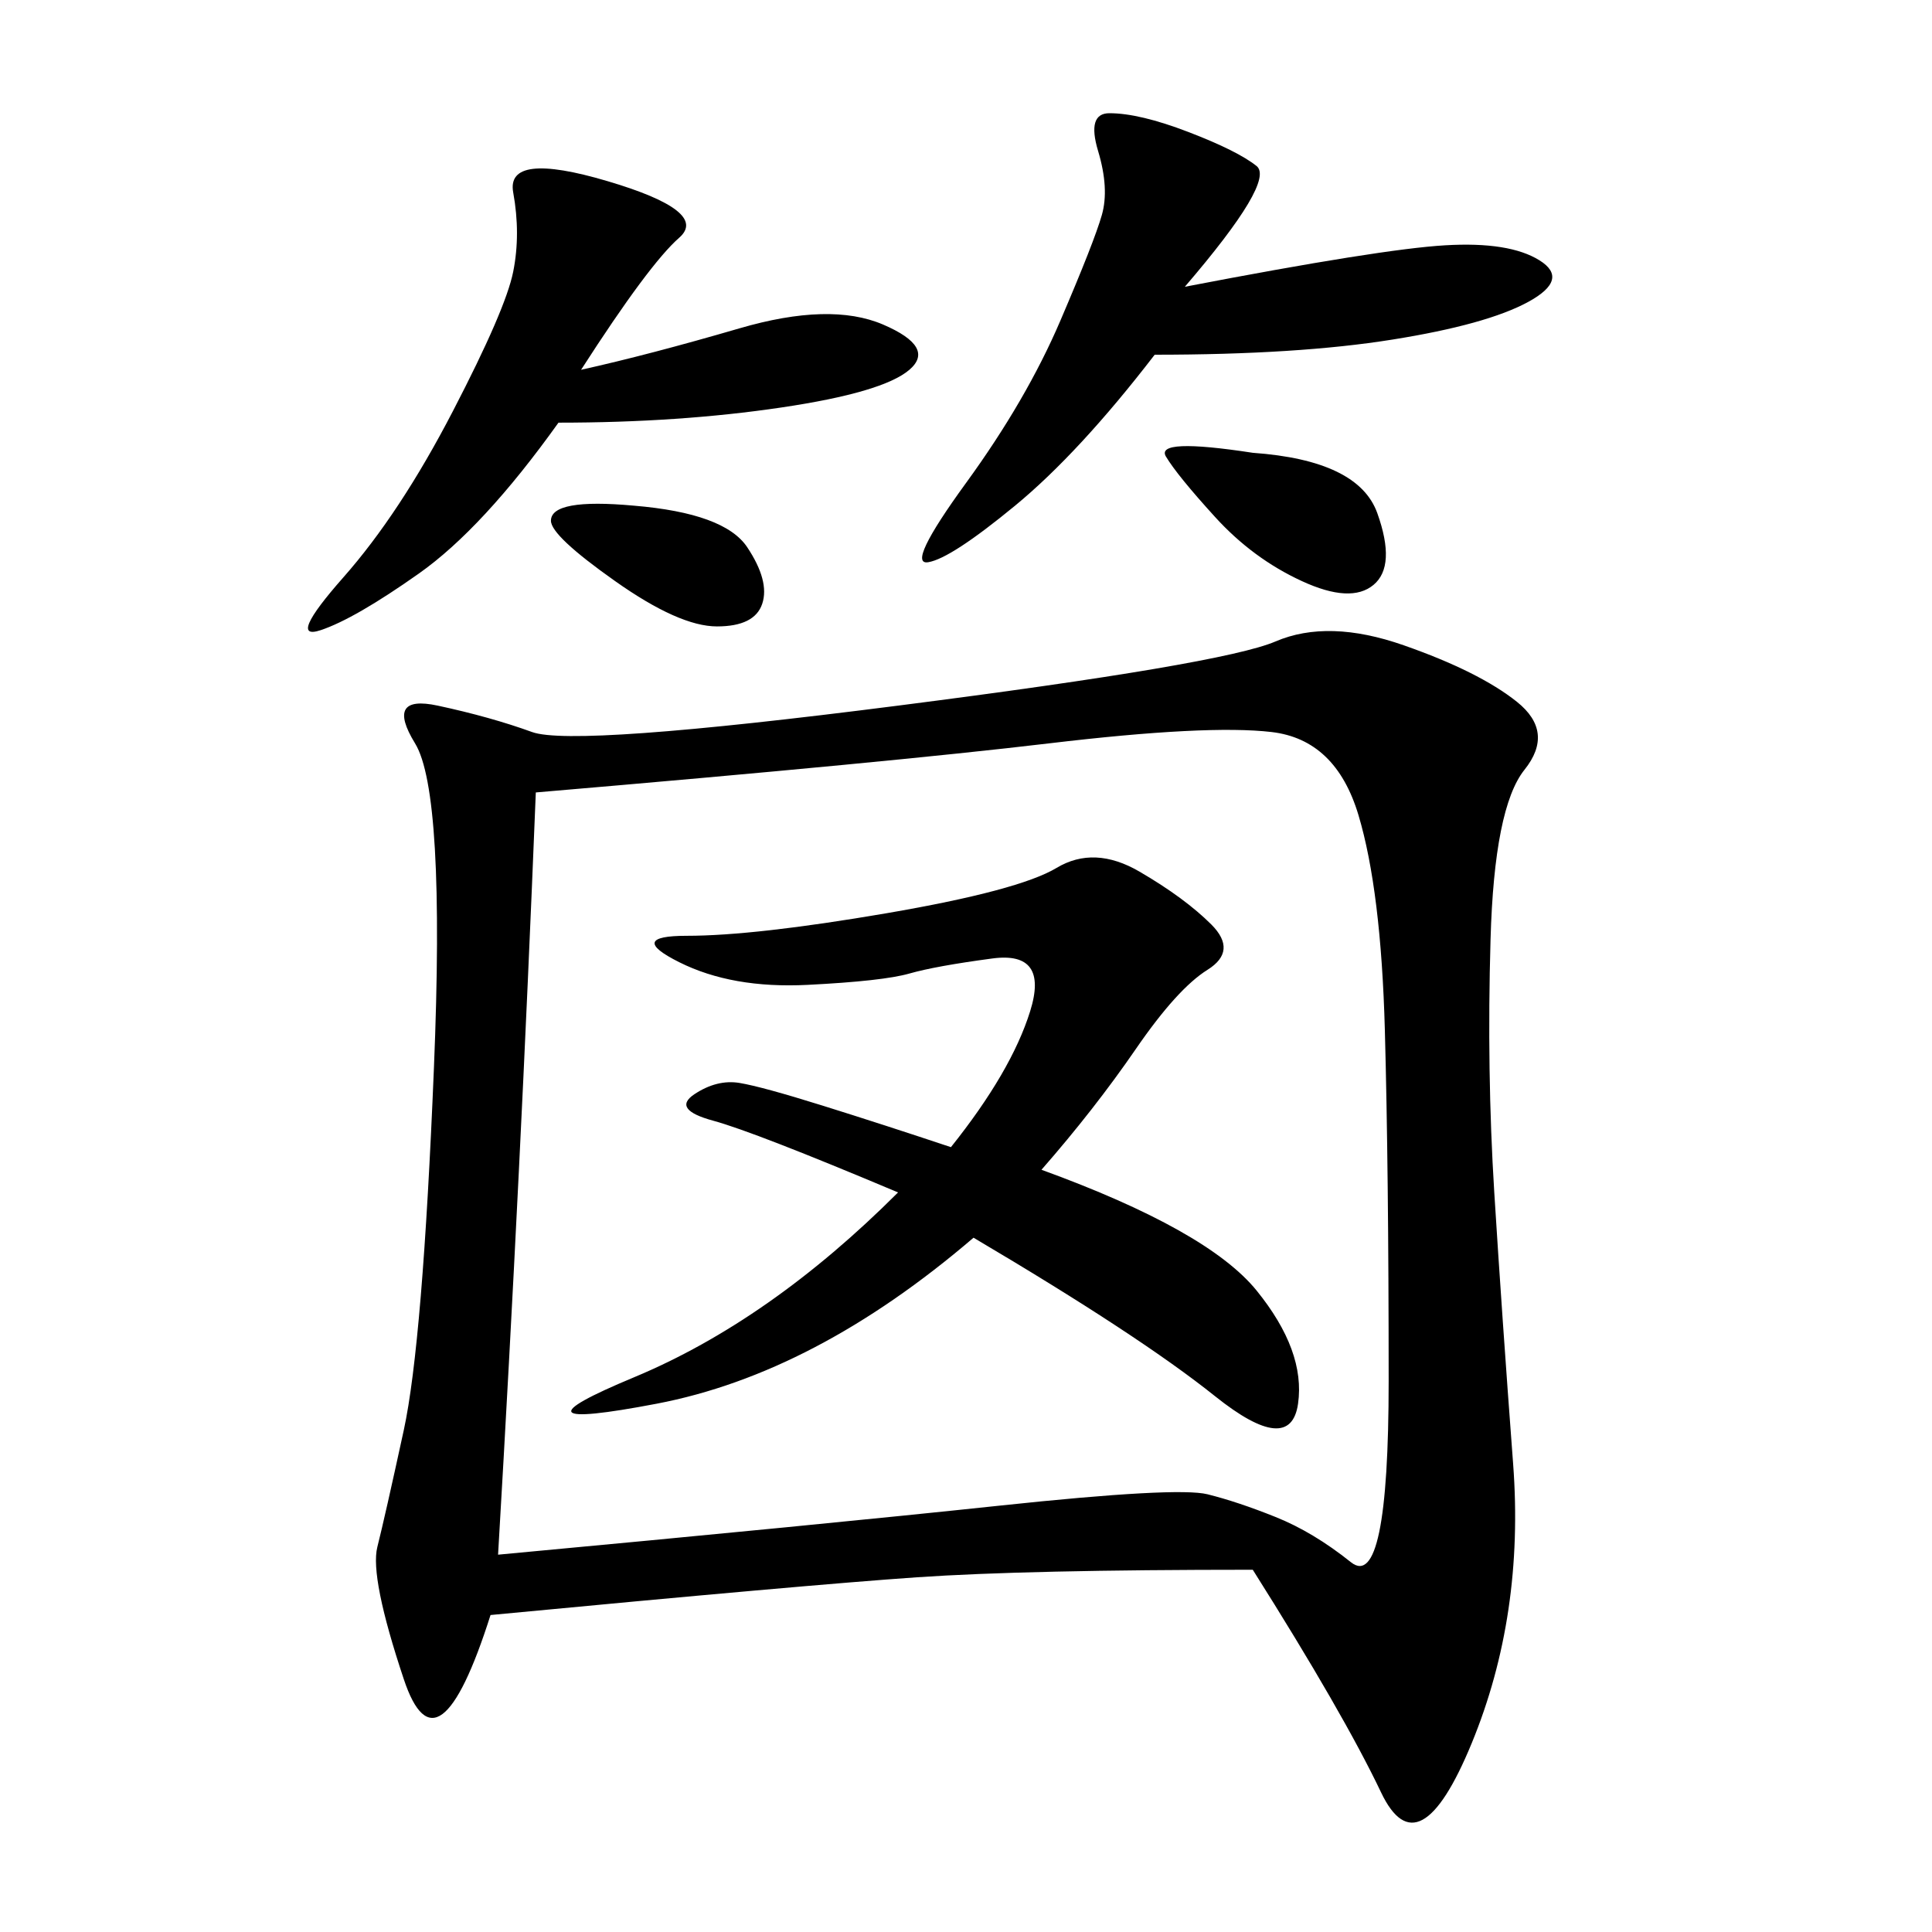 <svg xmlns="http://www.w3.org/2000/svg" xmlns:xlink="http://www.w3.org/1999/xlink" width="300" height="300"><path d="M194.53 243.75Q159.38 243.75 142.38 244.92Q125.39 246.09 76.17 250.78L76.17 250.78Q67.97 276.56 62.70 260.74Q57.42 244.92 58.59 240.23Q59.77 235.55 62.70 222.07Q65.63 208.59 67.38 165.82Q69.14 123.05 64.45 115.43Q59.77 107.81 67.97 109.57Q76.17 111.33 82.62 113.67Q89.06 116.02 139.45 109.57Q189.84 103.13 198.05 99.61Q206.25 96.09 217.97 100.20Q229.69 104.30 235.55 108.98Q241.41 113.67 236.72 119.53Q232.03 125.39 231.45 145.90Q230.86 166.41 232.03 185.16Q233.20 203.91 234.96 227.34Q236.72 250.78 228.52 270.70Q220.31 290.63 214.45 278.32Q208.59 266.02 194.53 243.75L194.53 243.75ZM83.20 123.05Q80.86 181.64 77.34 241.41L77.34 241.41Q127.73 236.72 155.27 233.79Q182.81 230.86 187.50 232.03Q192.19 233.20 198.05 235.55Q203.91 237.89 209.77 242.58Q215.63 247.27 215.63 214.45L215.63 214.45Q215.63 181.64 215.04 159.96Q214.45 138.28 210.94 126.56Q207.42 114.84 197.46 113.67Q187.50 112.50 162.89 115.43Q138.28 118.36 83.20 123.05L83.20 123.05ZM161.72 181.64Q187.50 191.02 195.12 200.39Q202.73 209.77 201.56 217.97Q200.39 226.17 188.67 216.80Q176.95 207.42 151.17 192.19L151.17 192.19Q126.56 213.28 101.95 217.97Q77.34 222.66 98.44 213.87Q119.53 205.08 139.45 185.16L139.45 185.16Q117.19 175.78 110.74 174.02Q104.30 172.27 107.81 169.92Q111.33 167.58 114.84 168.16Q118.36 168.75 127.73 171.68Q137.11 174.61 147.66 178.13L147.66 178.13Q157.03 166.41 159.96 157.03Q162.89 147.66 154.10 148.83Q145.31 150 141.21 151.17Q137.11 152.34 125.39 152.93Q113.67 153.52 105.47 149.41Q97.27 145.31 106.64 145.31L106.64 145.31Q117.19 145.31 137.70 141.80Q158.20 138.28 164.06 134.77Q169.92 131.25 176.95 135.35Q183.98 139.45 188.09 143.55Q192.19 147.66 187.50 150.59Q182.81 153.52 176.37 162.89Q169.92 172.27 161.72 181.64L161.72 181.64ZM183.98 44.53Q214.45 38.67 224.41 38.09Q234.38 37.50 239.06 40.43Q243.75 43.36 237.30 46.88Q230.86 50.39 216.21 52.73Q201.56 55.08 179.30 55.08L179.30 55.08Q167.58 70.31 157.62 78.52Q147.66 86.72 144.14 87.30Q140.63 87.89 150 75Q159.38 62.11 164.65 49.80Q169.92 37.50 171.09 33.40Q172.27 29.30 170.51 23.44Q168.75 17.58 172.27 17.58L172.27 17.58Q176.95 17.58 184.57 20.51Q192.19 23.44 195.12 25.78Q198.05 28.13 183.98 44.53L183.98 44.53ZM90.23 57.42Q100.78 55.08 114.84 50.98Q128.91 46.88 137.11 50.39Q145.31 53.91 141.21 57.42Q137.11 60.94 121.29 63.28Q105.47 65.63 86.72 65.63L86.72 65.63Q75 82.03 65.04 89.06Q55.08 96.09 49.80 97.85Q44.53 99.61 53.32 89.65Q62.11 79.69 70.31 63.87Q78.52 48.05 79.69 42.19Q80.86 36.33 79.69 29.88Q78.52 23.44 94.34 28.13Q110.16 32.81 105.47 36.91Q100.78 41.02 90.23 57.42L90.23 57.42ZM194.53 70.31Q210.94 71.48 213.87 79.69Q216.80 87.89 213.28 90.82Q209.77 93.75 202.15 90.23Q194.53 86.72 188.67 80.27Q182.81 73.83 181.05 70.90Q179.30 67.97 194.53 70.31L194.53 70.31ZM98.44 78.52Q112.50 79.69 116.02 84.96Q119.53 90.23 118.36 93.75Q117.19 97.27 111.33 97.27L111.33 97.27Q105.47 97.27 95.51 90.23Q85.55 83.20 85.55 80.86L85.55 80.86Q85.55 77.34 98.44 78.52L98.44 78.52Z"/></svg>